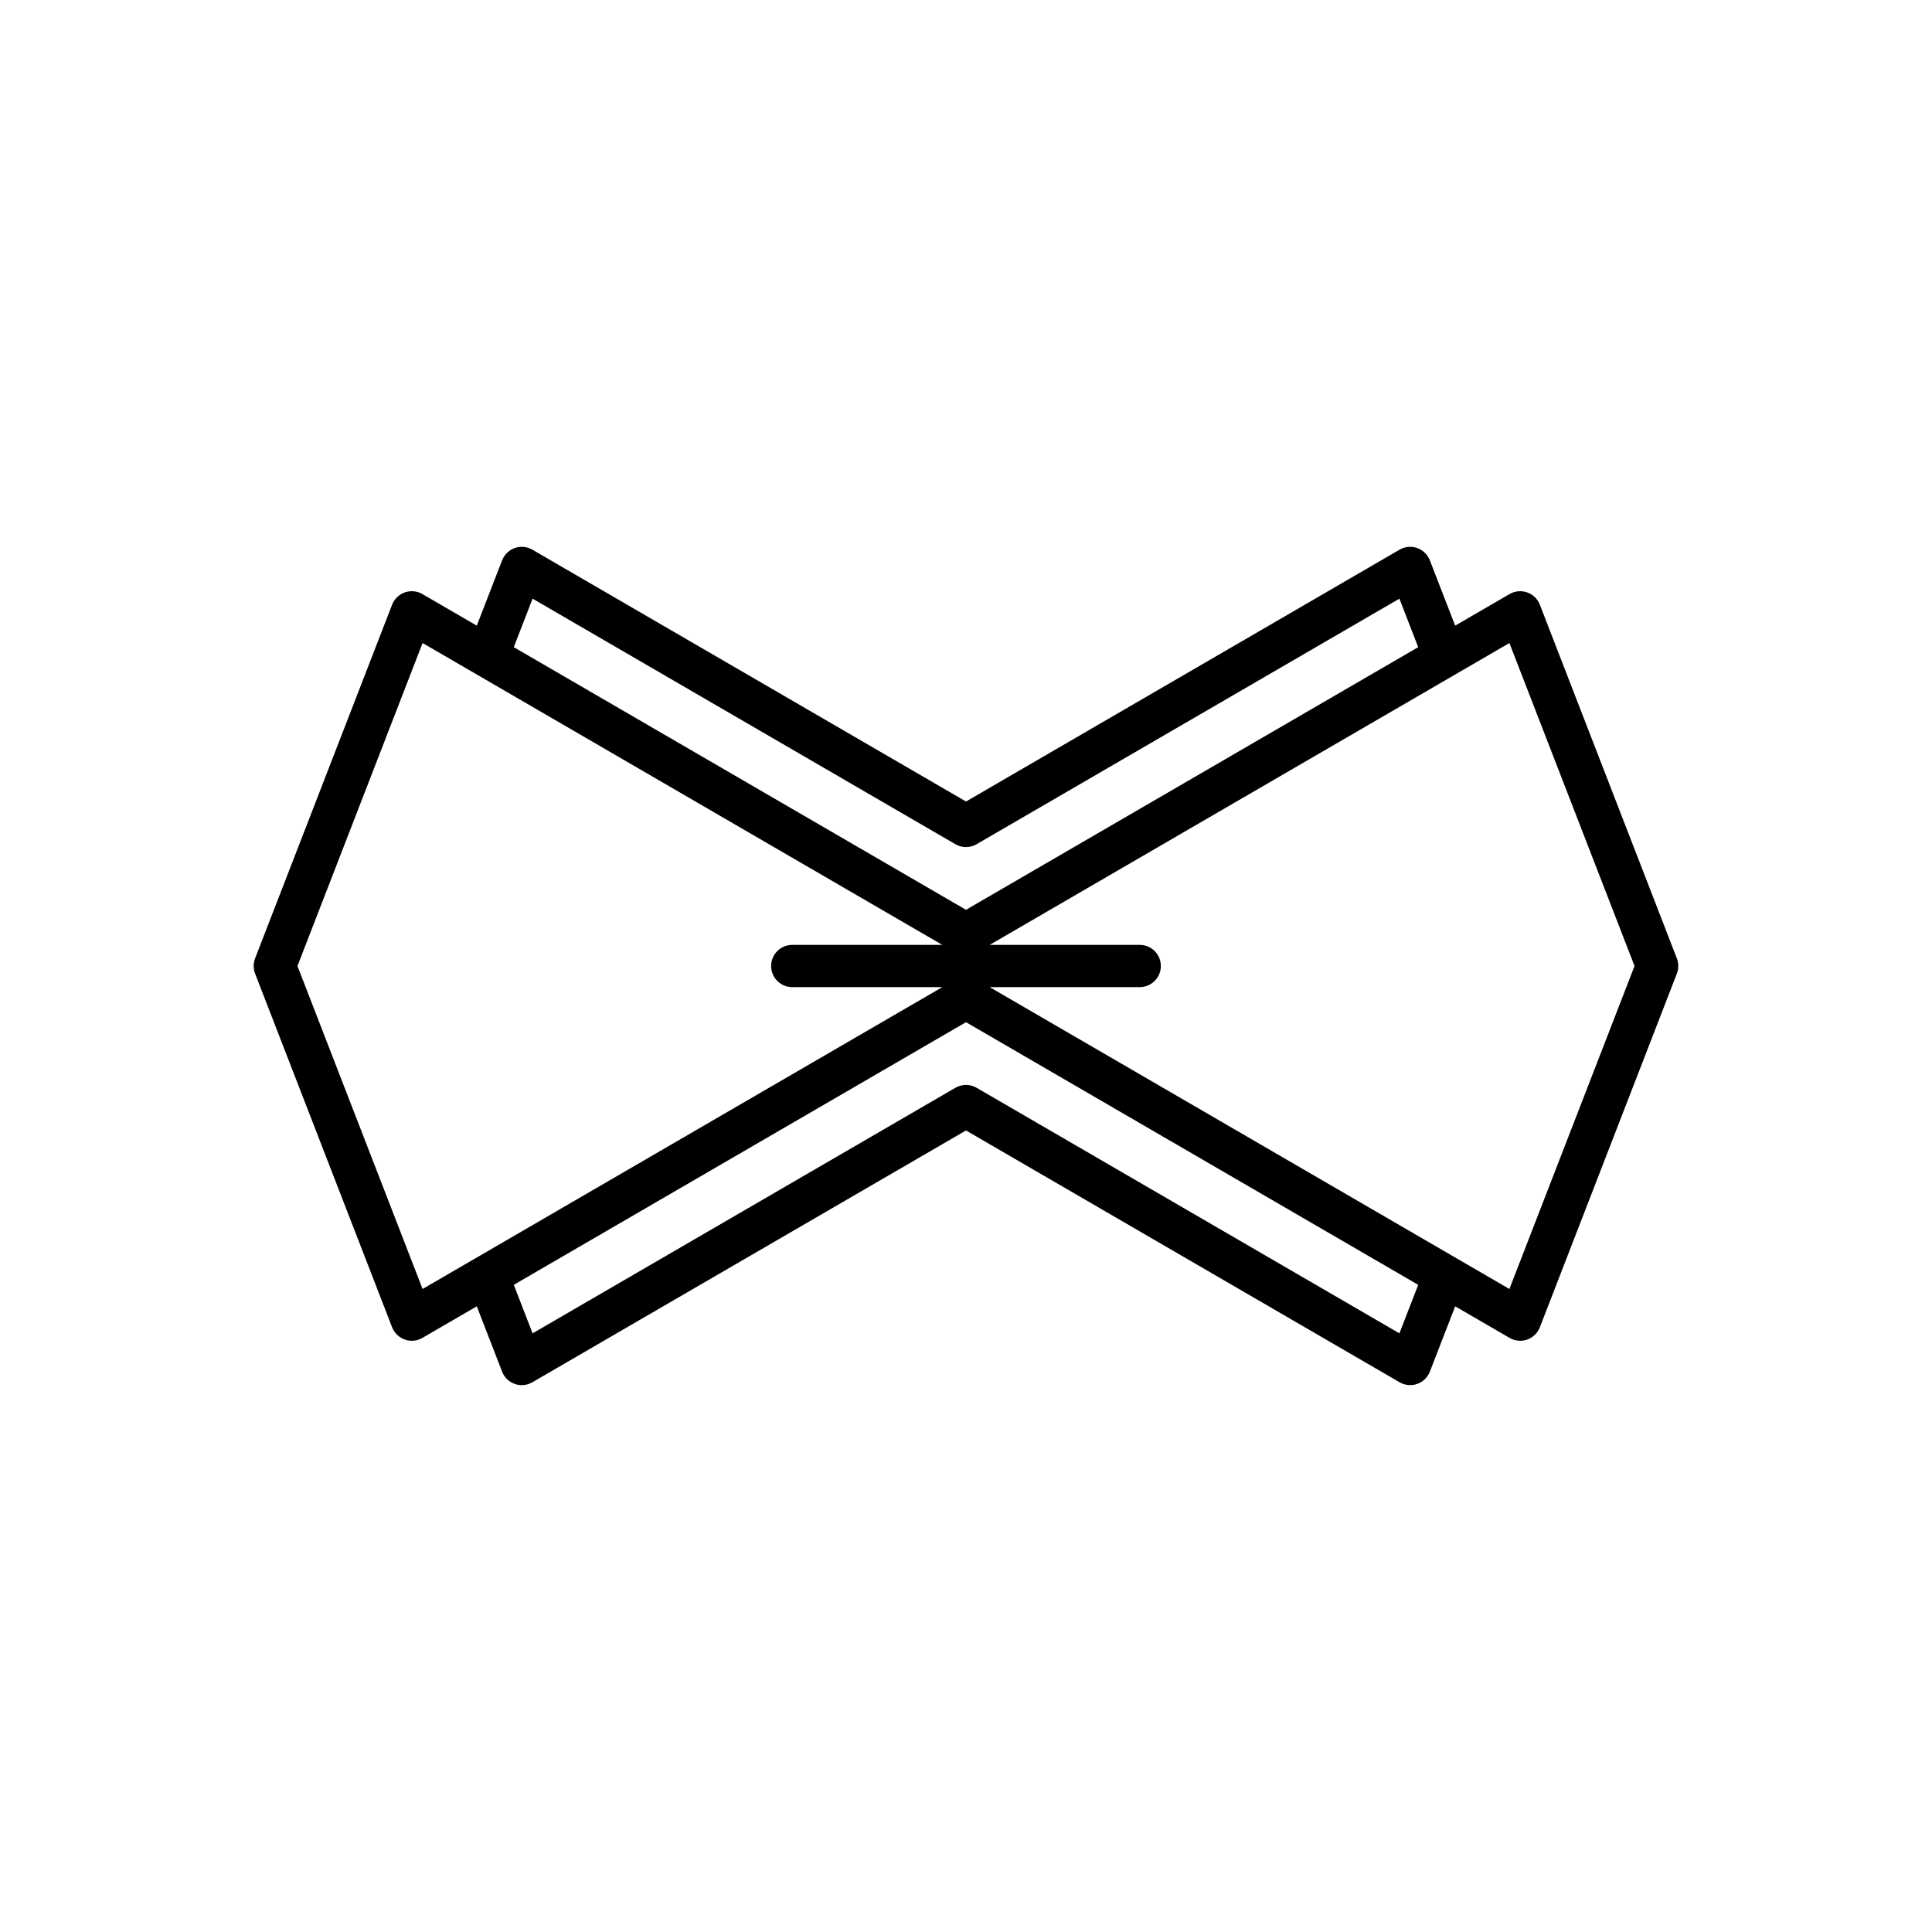 <?xml version="1.0" encoding="UTF-8"?>
<!-- Uploaded to: SVG Repo, www.svgrepo.com, Generator: SVG Repo Mixer Tools -->
<svg fill="#000000" width="800px" height="800px" version="1.1" viewBox="144 144 512 512" xmlns="http://www.w3.org/2000/svg">
 <path d="m251.28 499c1.547 0.547 3.254 0.383 4.664-0.441l14.41-8.371 6.707 17.312c0.59 1.523 1.82 2.719 3.367 3.258 0.602 0.215 1.23 0.316 1.852 0.316 0.98 0 1.945-0.258 2.809-0.762l114.91-66.727 114.9 66.73c1.41 0.82 3.117 0.996 4.664 0.441 1.547-0.543 2.777-1.734 3.367-3.258l6.707-17.312 14.41 8.371c0.863 0.504 1.832 0.762 2.809 0.762 0.625 0 1.25-0.105 1.852-0.316 1.547-0.543 2.777-1.734 3.367-3.258l36.309-93.723c0.504-1.301 0.504-2.746 0-4.047l-36.309-93.723c-0.59-1.523-1.82-2.719-3.367-3.258-1.543-0.547-3.254-0.379-4.664 0.441l-14.41 8.367-6.711-17.312c-0.59-1.523-1.82-2.719-3.367-3.258-1.547-0.551-3.254-0.383-4.664 0.441l-114.89 66.738-114.91-66.734c-1.414-0.824-3.117-0.996-4.664-0.441-1.547 0.543-2.777 1.734-3.367 3.258l-6.707 17.312-14.41-8.371c-1.41-0.82-3.117-0.988-4.664-0.441-1.547 0.543-2.777 1.734-3.367 3.258l-36.309 93.723c-0.504 1.301-0.504 2.746 0 4.047l36.309 93.723c0.59 1.52 1.82 2.711 3.367 3.254zm263.58-1.652-112.05-65.074c-1.738-1.016-3.883-1.016-5.621 0l-112.05 65.074-4.981-12.855 119.84-69.602 119.84 69.605zm29.148-182.94 33.16 85.594-33.16 85.594-137.73-79.996h39.762c3.094 0 5.598-2.504 5.598-5.598s-2.504-5.598-5.598-5.598h-39.762zm-258.87-11.758 112.05 65.074c0.871 0.508 1.84 0.762 2.812 0.762s1.941-0.25 2.809-0.762l112.05-65.074 4.981 12.855-119.84 69.602-119.84-69.602zm-29.148 11.758 137.73 79.996h-39.762c-3.094 0-5.598 2.504-5.598 5.598s2.504 5.598 5.598 5.598h39.762l-137.73 79.992-33.16-85.59z"/>
</svg>